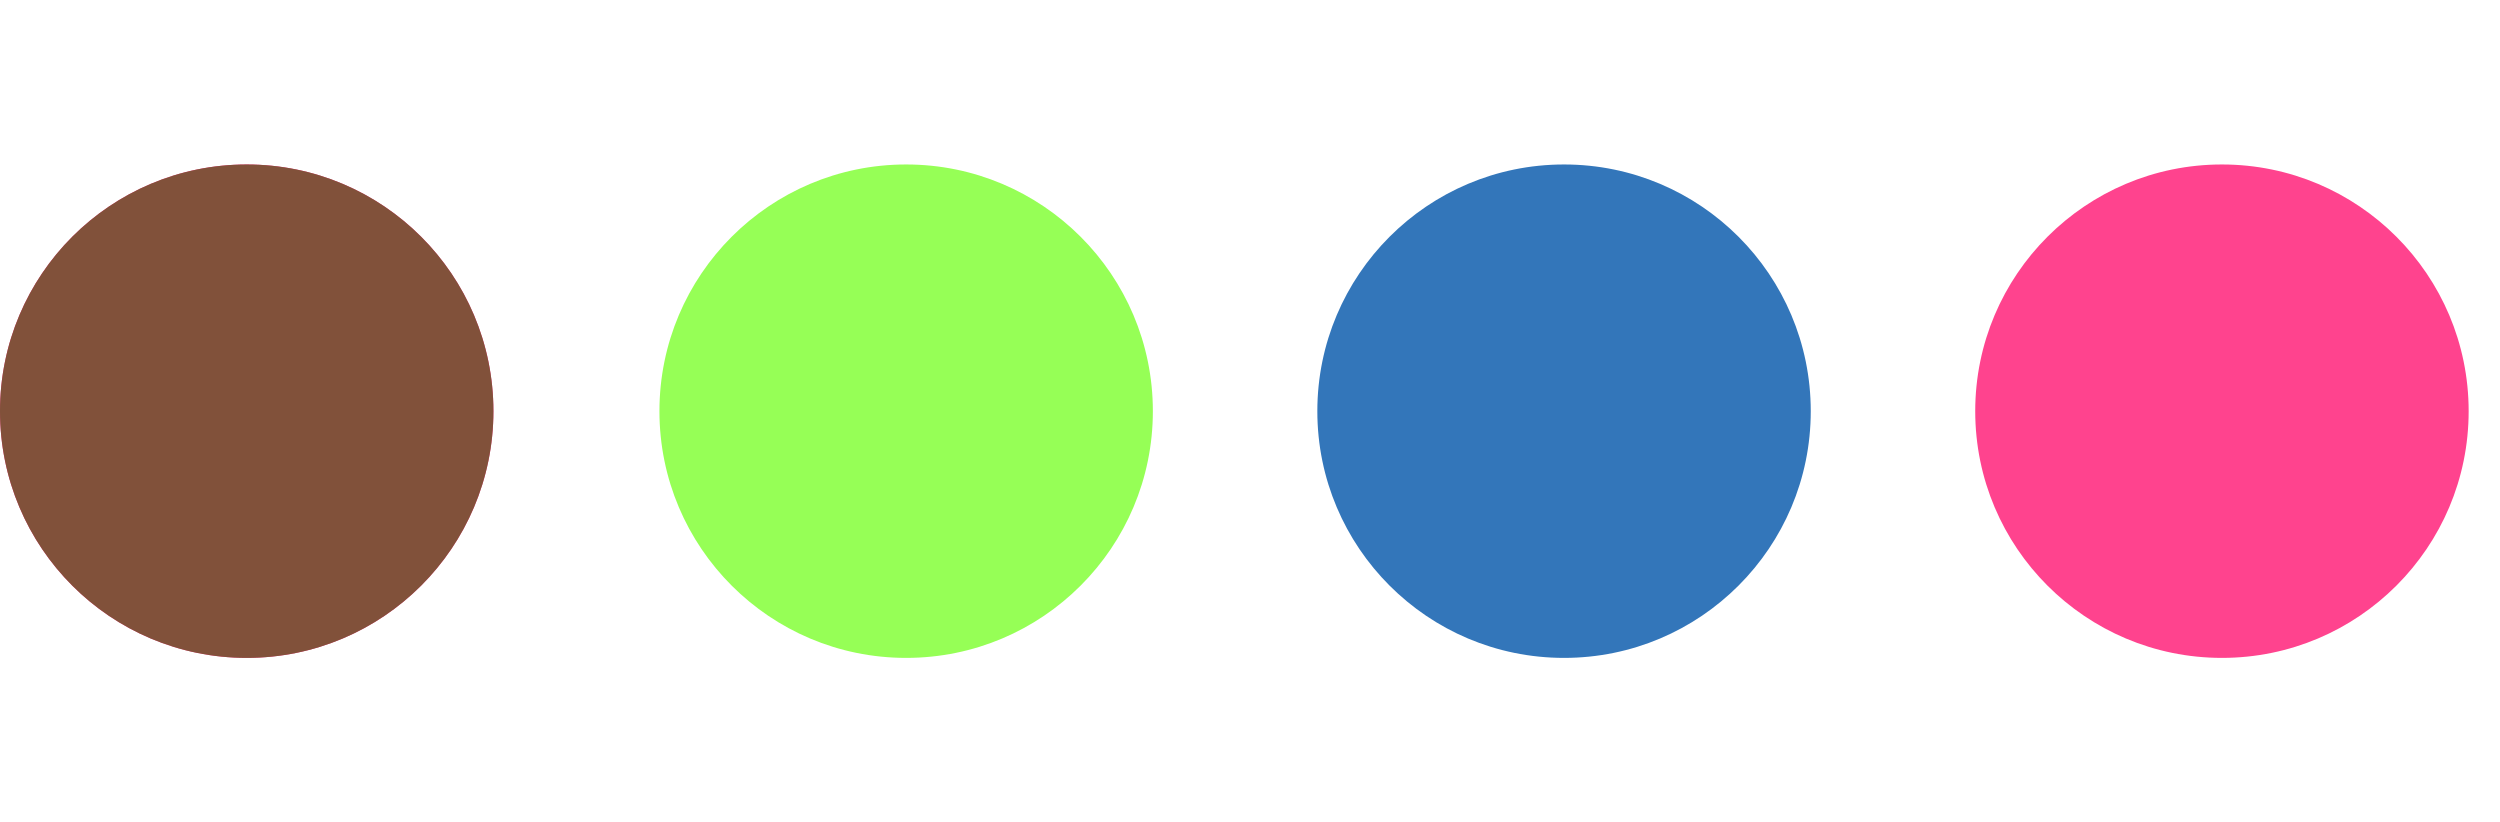 <?xml version="1.0" encoding="UTF-8"?> <svg xmlns="http://www.w3.org/2000/svg" width="76" height="25" viewBox="0 0 76 25" fill="none"> <path d="M75.047 12.5C75.047 16.642 71.689 20 67.547 20C63.405 20 60.047 16.642 60.047 12.5C60.047 8.358 63.405 5 67.547 5C71.689 5 75.047 8.358 75.047 12.5Z" fill="#FF438E"></path> <path d="M15 12.5C15 16.642 11.642 20 7.5 20C3.358 20 0 16.642 0 12.5C0 8.358 3.358 5 7.5 5C11.642 5 15 8.358 15 12.5Z" fill="#FF438E"></path> <circle cx="47.547" cy="12.5" r="7.5" fill="#3376BA"></circle> <path d="M35.047 12.5C35.047 16.642 31.689 20 27.547 20C23.405 20 20.047 16.642 20.047 12.5C20.047 8.358 23.405 5 27.547 5C31.689 5 35.047 8.358 35.047 12.5Z" fill="#96FF56"></path> <path d="M15 12.5C15 16.642 11.642 20 7.5 20C3.358 20 0 16.642 0 12.5C0 8.358 3.358 5 7.5 5C11.642 5 15 8.358 15 12.5Z" fill="#81513A"></path> </svg> 